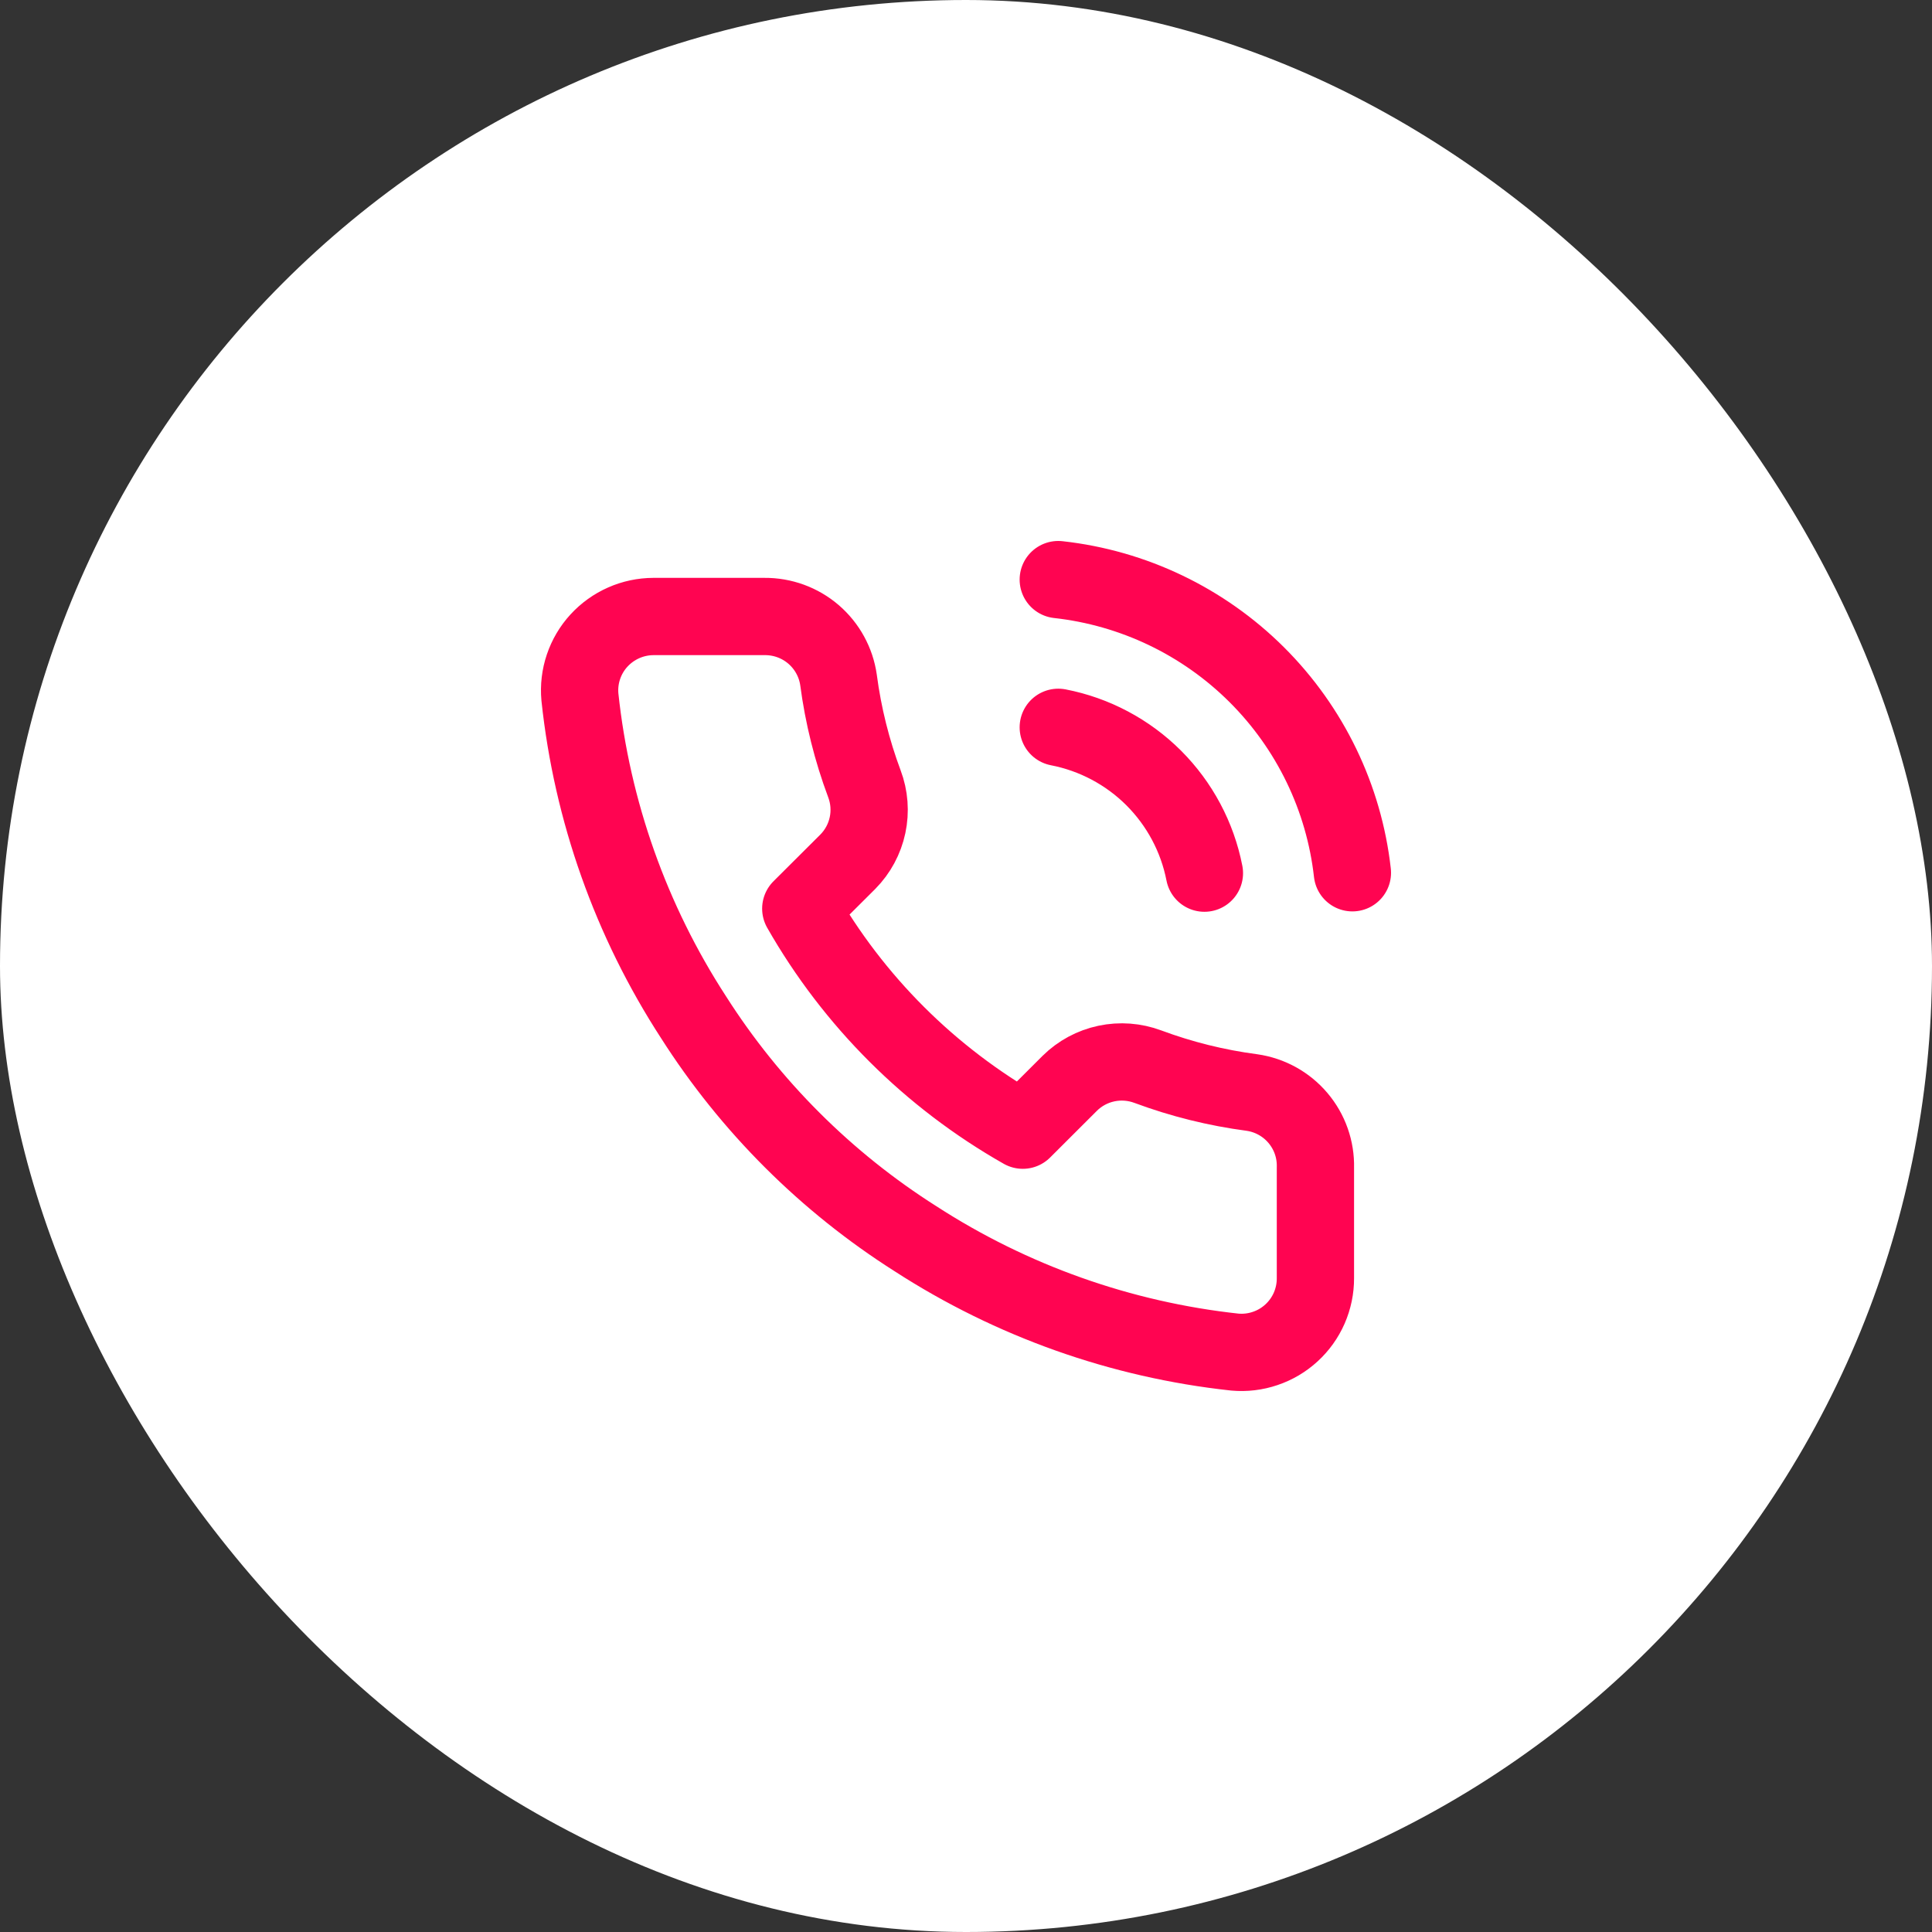 <svg width="50" height="50" viewBox="0 0 50 50" fill="none" xmlns="http://www.w3.org/2000/svg">
<rect x="0" y="0" width="50" height="50" fill="#333333" stroke="none"/>
<rect width="50" height="50" rx="25" fill="white"/>
<path d="M27.388 18.823C28.323 19.004 29.183 19.461 29.857 20.133C30.53 20.806 30.988 21.664 31.17 22.597M27.388 15C29.331 15.215 31.143 16.084 32.526 17.462C33.909 18.841 34.782 20.648 35 22.587M34.043 30.213V33.08C34.044 33.346 33.989 33.609 33.883 33.853C33.776 34.097 33.62 34.316 33.423 34.496C33.227 34.676 32.996 34.813 32.743 34.898C32.491 34.984 32.223 35.016 31.958 34.992C29.011 34.673 26.181 33.668 23.694 32.059C21.38 30.591 19.418 28.633 17.947 26.323C16.329 23.83 15.322 20.992 15.008 18.039C14.984 17.774 15.015 17.508 15.1 17.257C15.185 17.005 15.321 16.774 15.501 16.578C15.68 16.383 15.898 16.226 16.141 16.119C16.384 16.011 16.647 15.956 16.913 15.955H19.785C20.25 15.951 20.701 16.115 21.053 16.417C21.405 16.72 21.636 17.14 21.701 17.599C21.822 18.517 22.047 19.418 22.371 20.285C22.5 20.627 22.528 20.998 22.452 21.355C22.376 21.713 22.199 22.041 21.942 22.301L20.724 23.515C22.087 25.907 24.072 27.888 26.47 29.249L27.686 28.035C27.946 27.778 28.275 27.601 28.633 27.525C28.991 27.449 29.363 27.477 29.706 27.605C30.575 27.928 31.477 28.153 32.397 28.274C32.862 28.34 33.287 28.574 33.59 28.932C33.894 29.29 34.055 29.747 34.043 30.215V30.213Z" stroke="#FF0451" stroke-width="2" stroke-linecap="round" stroke-linejoin="round"/>
</svg>
